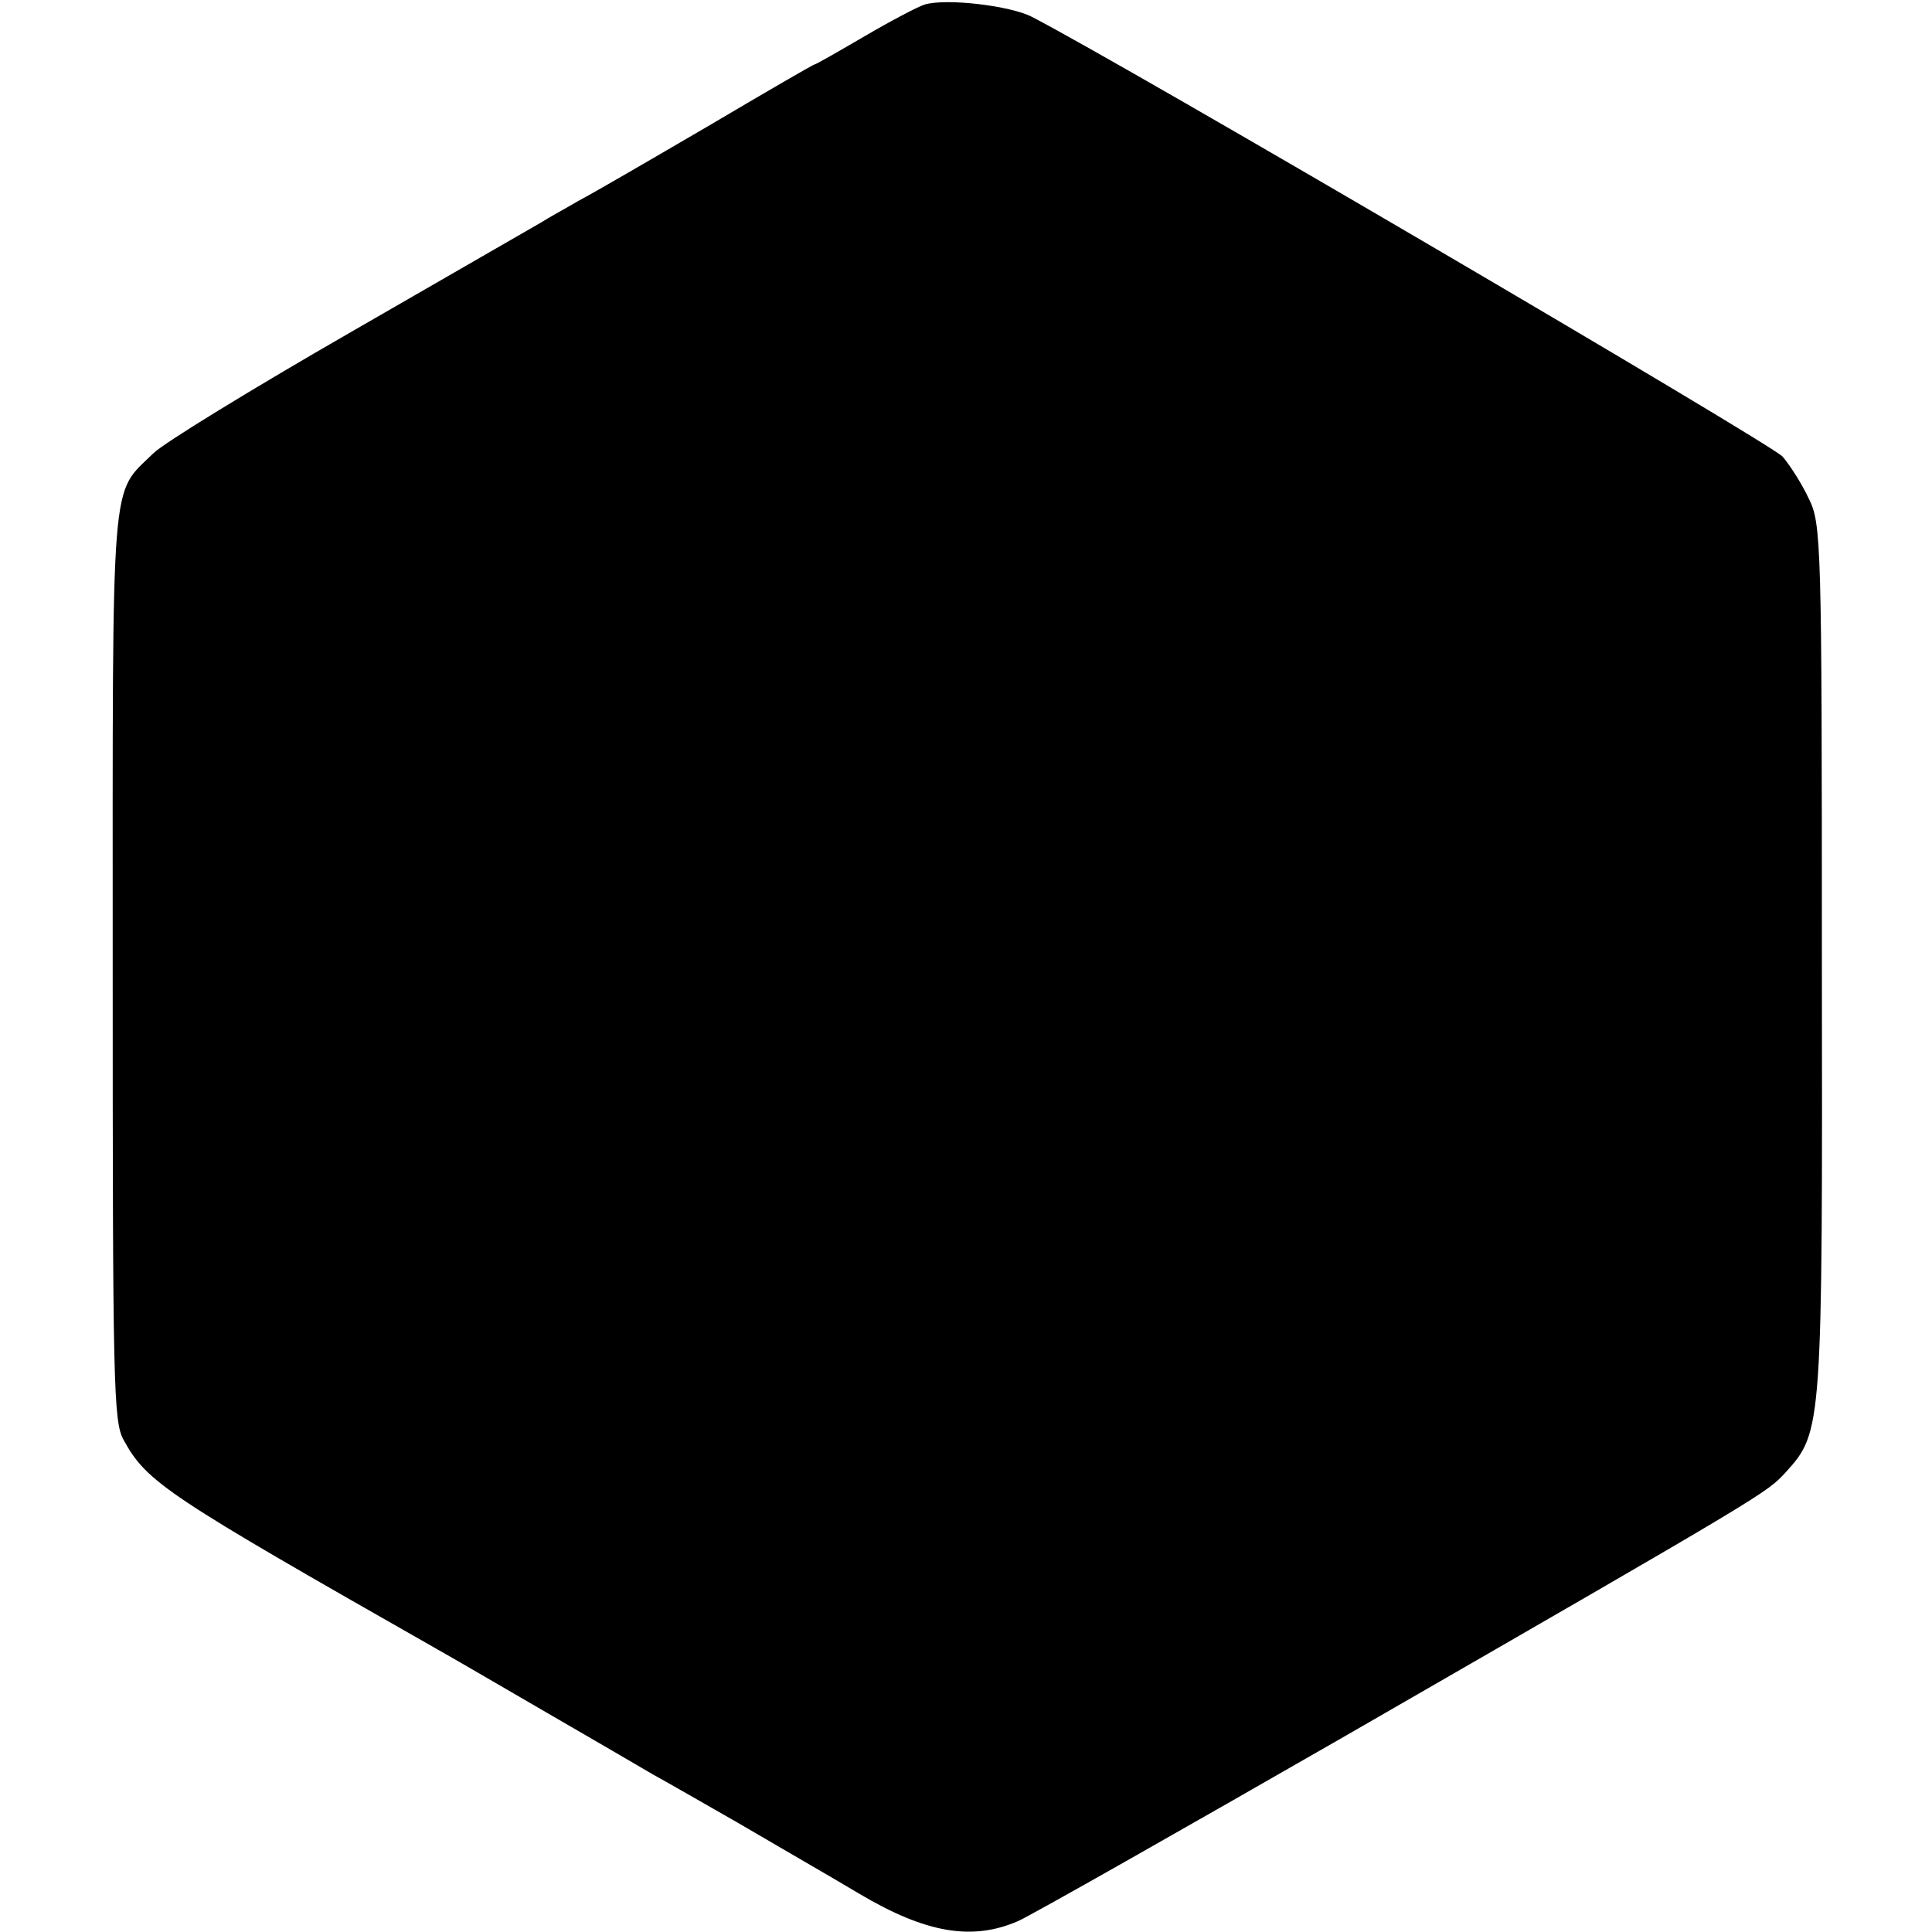 <?xml version="1.0" standalone="no"?>
<!DOCTYPE svg PUBLIC "-//W3C//DTD SVG 20010904//EN"
 "http://www.w3.org/TR/2001/REC-SVG-20010904/DTD/svg10.dtd">
<svg version="1.0" xmlns="http://www.w3.org/2000/svg"
 width="300pt" height="300pt" viewBox="0 0 300 300"
 preserveAspectRatio="xMidYMid meet">
<g transform="translate(0,300) scale(0.1,-0.1)"
fill="#000000" stroke="none">
<path d="M1436 2993 c-10 -3 -52 -25 -93 -49 -41 -24 -76 -44 -78 -44 -2 0
-76 -43 -164 -95 -89 -52 -180 -105 -203 -117 -22 -13 -48 -27 -57 -33 -9 -5
-142 -82 -295 -170 -153 -88 -292 -173 -308 -189 -67 -66 -63 -17 -63 -796 0
-648 1 -708 17 -736 36 -66 67 -86 487 -325 25 -14 102 -59 171 -99 69 -40
143 -83 165 -96 22 -12 81 -46 130 -74 50 -29 101 -59 115 -67 14 -8 48 -28
75 -44 103 -61 175 -73 246 -42 24 11 253 141 509 288 663 382 652 376 683
409 57 63 57 68 56 801 0 641 -1 672 -20 710 -10 22 -29 52 -41 66 -18 20
-1024 610 -1166 683 -33 17 -132 29 -166 19z"/>
</g>
</svg>
